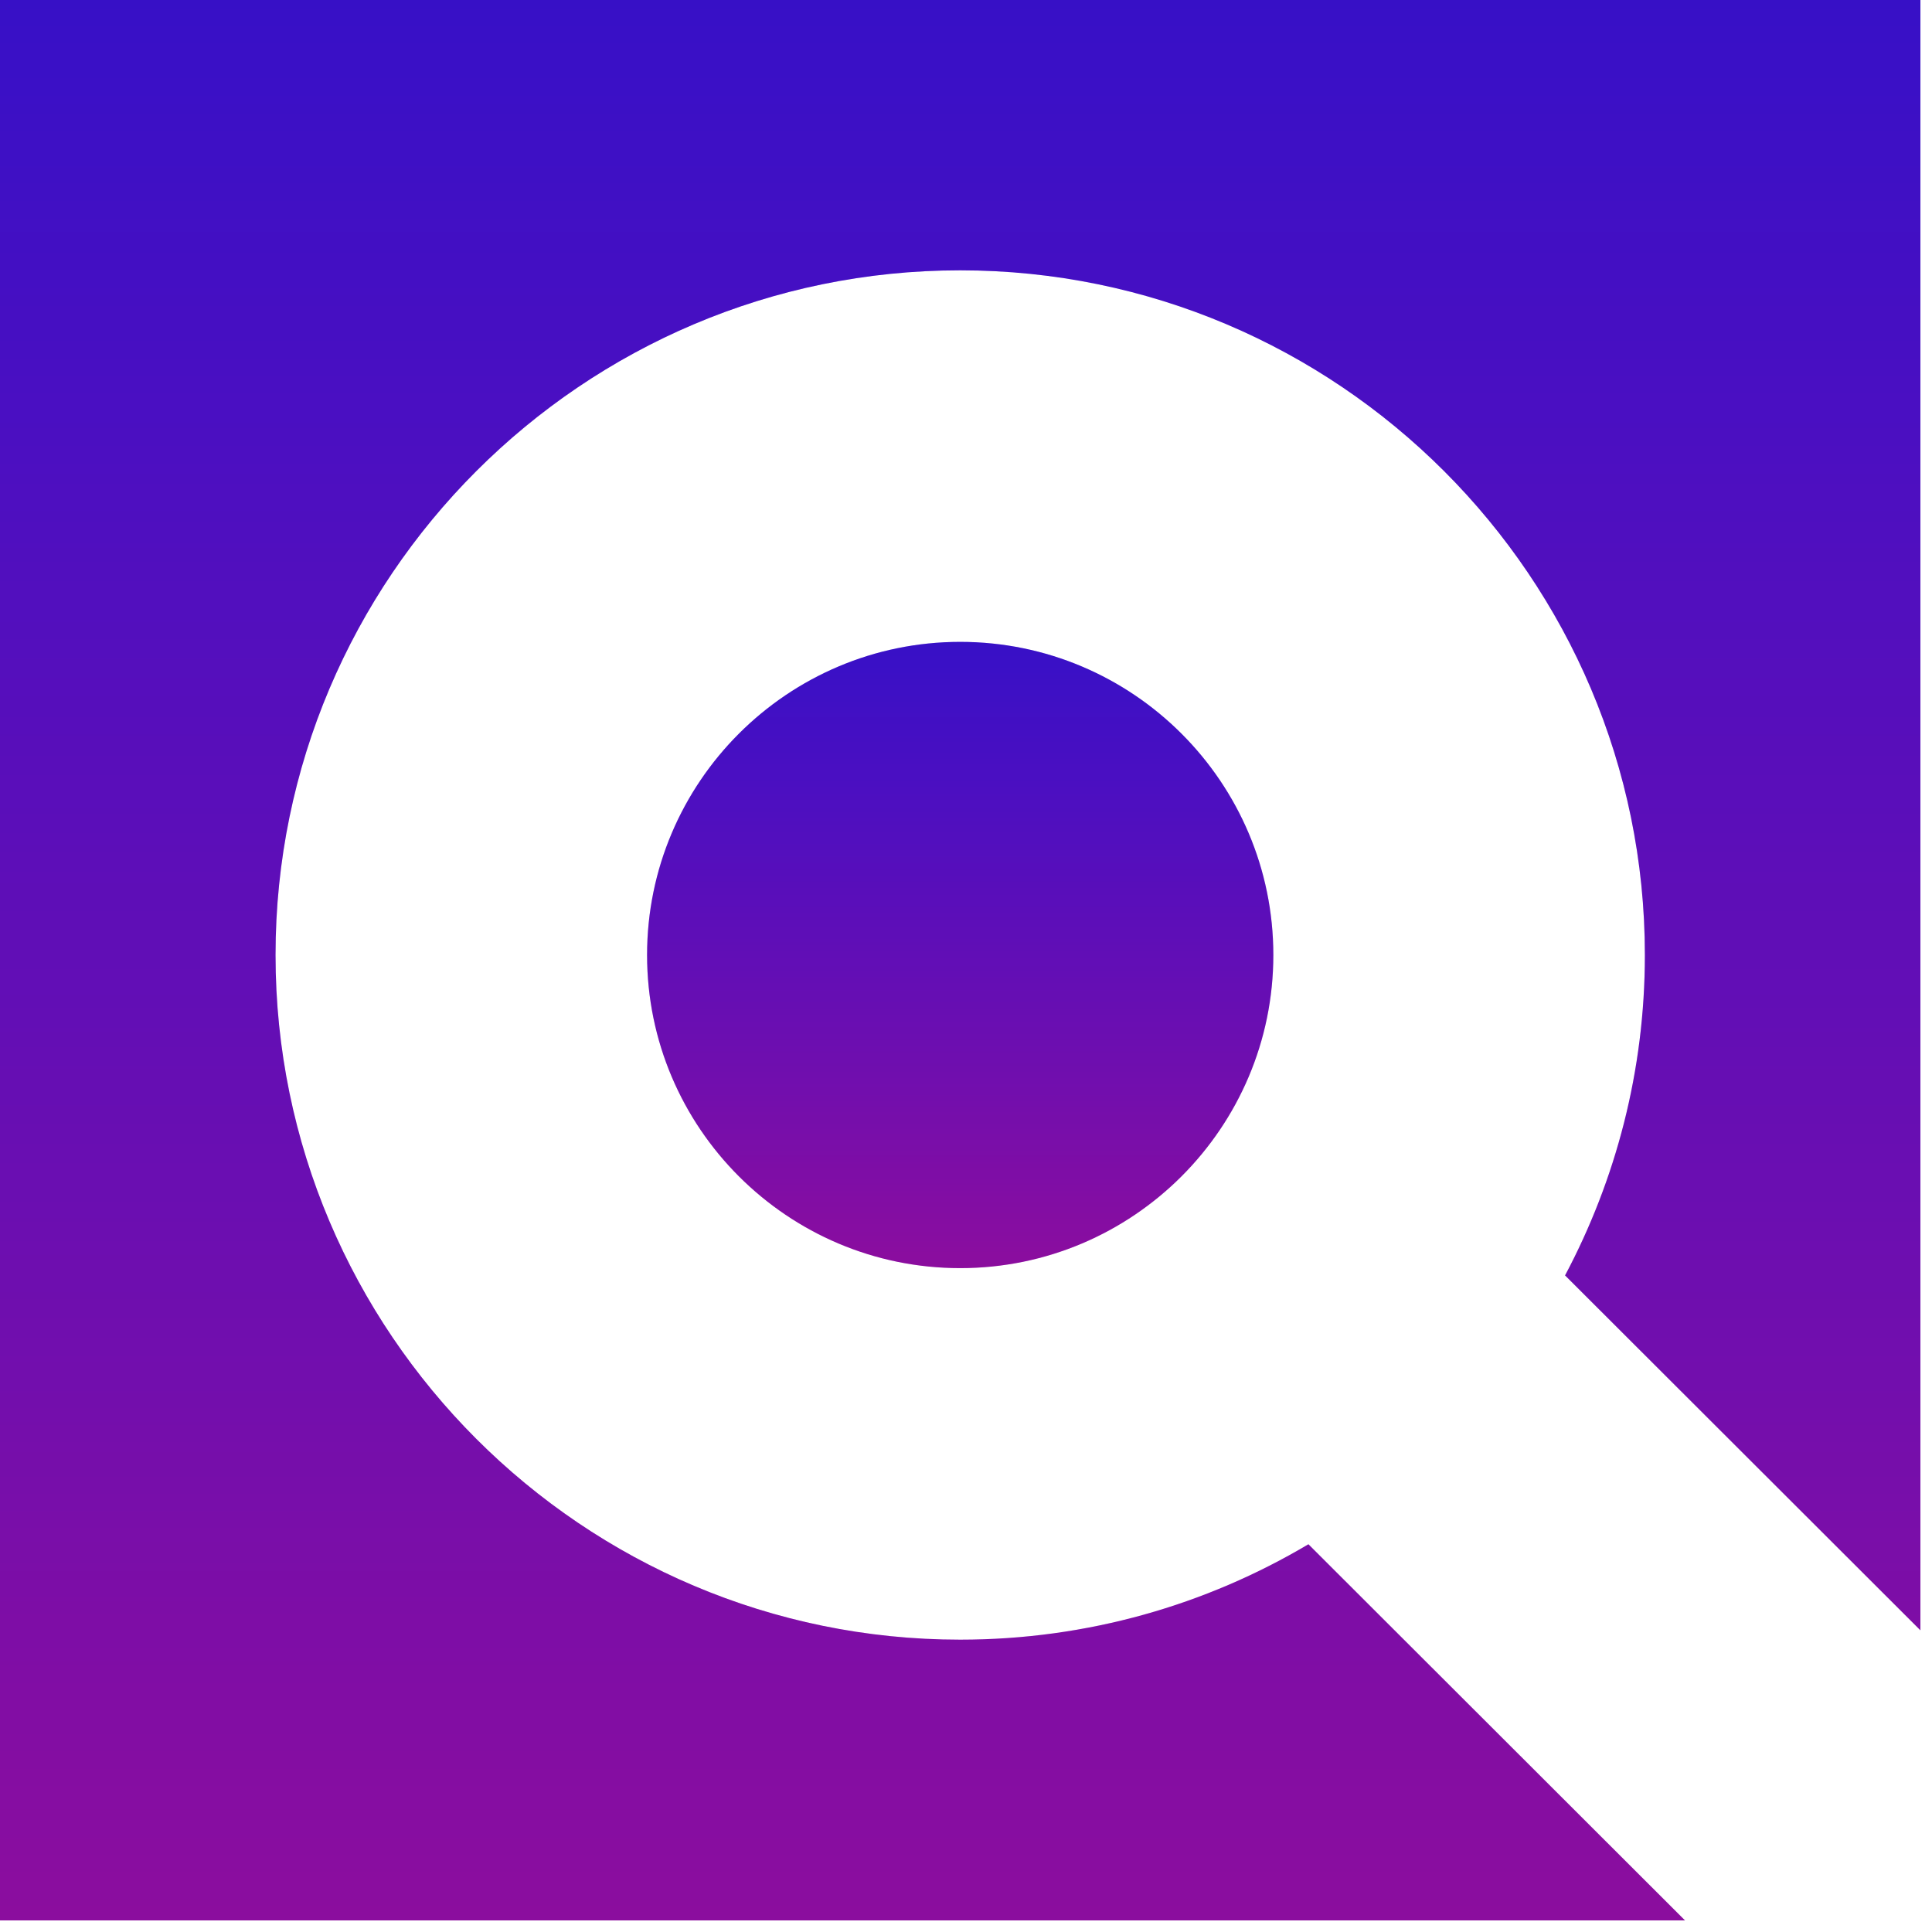 <svg width="130" height="130" viewBox="0 0 130 130" fill="none" xmlns="http://www.w3.org/2000/svg">
<path d="M88.04 103.91C81.17 107.99 73.16 110.33 64.61 110.33C39.21 110.33 18.54 89.66 18.54 64.26C18.54 38.86 39.21 18.19 64.61 18.19C90.01 18.19 110.68 38.86 110.68 64.26C110.68 72.05 108.73 79.38 105.31 85.82L129.22 109.7V0H0V129.22H113.38L88.04 103.91Z" fill="url(#paint0_linear_3363_9760)"/>
<path d="M88.04 103.91C81.17 107.99 73.16 110.33 64.61 110.33C39.21 110.33 18.54 89.66 18.54 64.26C18.54 38.86 39.21 18.19 64.61 18.19C90.01 18.19 110.68 38.86 110.68 64.26C110.68 72.05 108.73 79.38 105.31 85.82L129.22 109.7V0H0V129.22H113.38L88.04 103.91Z" fill="black" fill-opacity="0.2"/>
<path d="M43.54 64.26C43.54 75.88 52.99 85.33 64.61 85.33C76.23 85.33 85.68 75.88 85.68 64.26C85.68 52.64 76.23 43.19 64.61 43.19C52.99 43.19 43.54 52.64 43.54 64.26Z" fill="url(#paint1_linear_3363_9760)"/>
<path d="M43.54 64.26C43.54 75.88 52.99 85.33 64.61 85.33C76.23 85.33 85.68 75.88 85.68 64.26C85.68 52.64 76.23 43.19 64.61 43.19C52.99 43.19 43.54 52.64 43.54 64.26Z" fill="black" fill-opacity="0.2"/>
<defs>
<linearGradient id="paint0_linear_3363_9760" x1="0" y1="271" x2="0" y2="-29.5" gradientUnits="userSpaceOnUse">
<stop stop-color="#FB1457"/>
<stop offset="0.2" stop-color="#DF128B"/>
<stop offset="0.4" stop-color="#C10FBB"/>
<stop offset="0.6" stop-color="#8D11D9"/>
<stop offset="0.8" stop-color="#5F13F1"/>
<stop offset="1" stop-color="#2C15FF"/>
</linearGradient>
<linearGradient id="paint1_linear_3363_9760" x1="43.54" y1="131.566" x2="43.54" y2="33.57" gradientUnits="userSpaceOnUse">
<stop stop-color="#FB1457"/>
<stop offset="0.2" stop-color="#DF128B"/>
<stop offset="0.4" stop-color="#C10FBB"/>
<stop offset="0.6" stop-color="#8D11D9"/>
<stop offset="0.8" stop-color="#5F13F1"/>
<stop offset="1" stop-color="#2C15FF"/>
</linearGradient>
</defs>
</svg>
